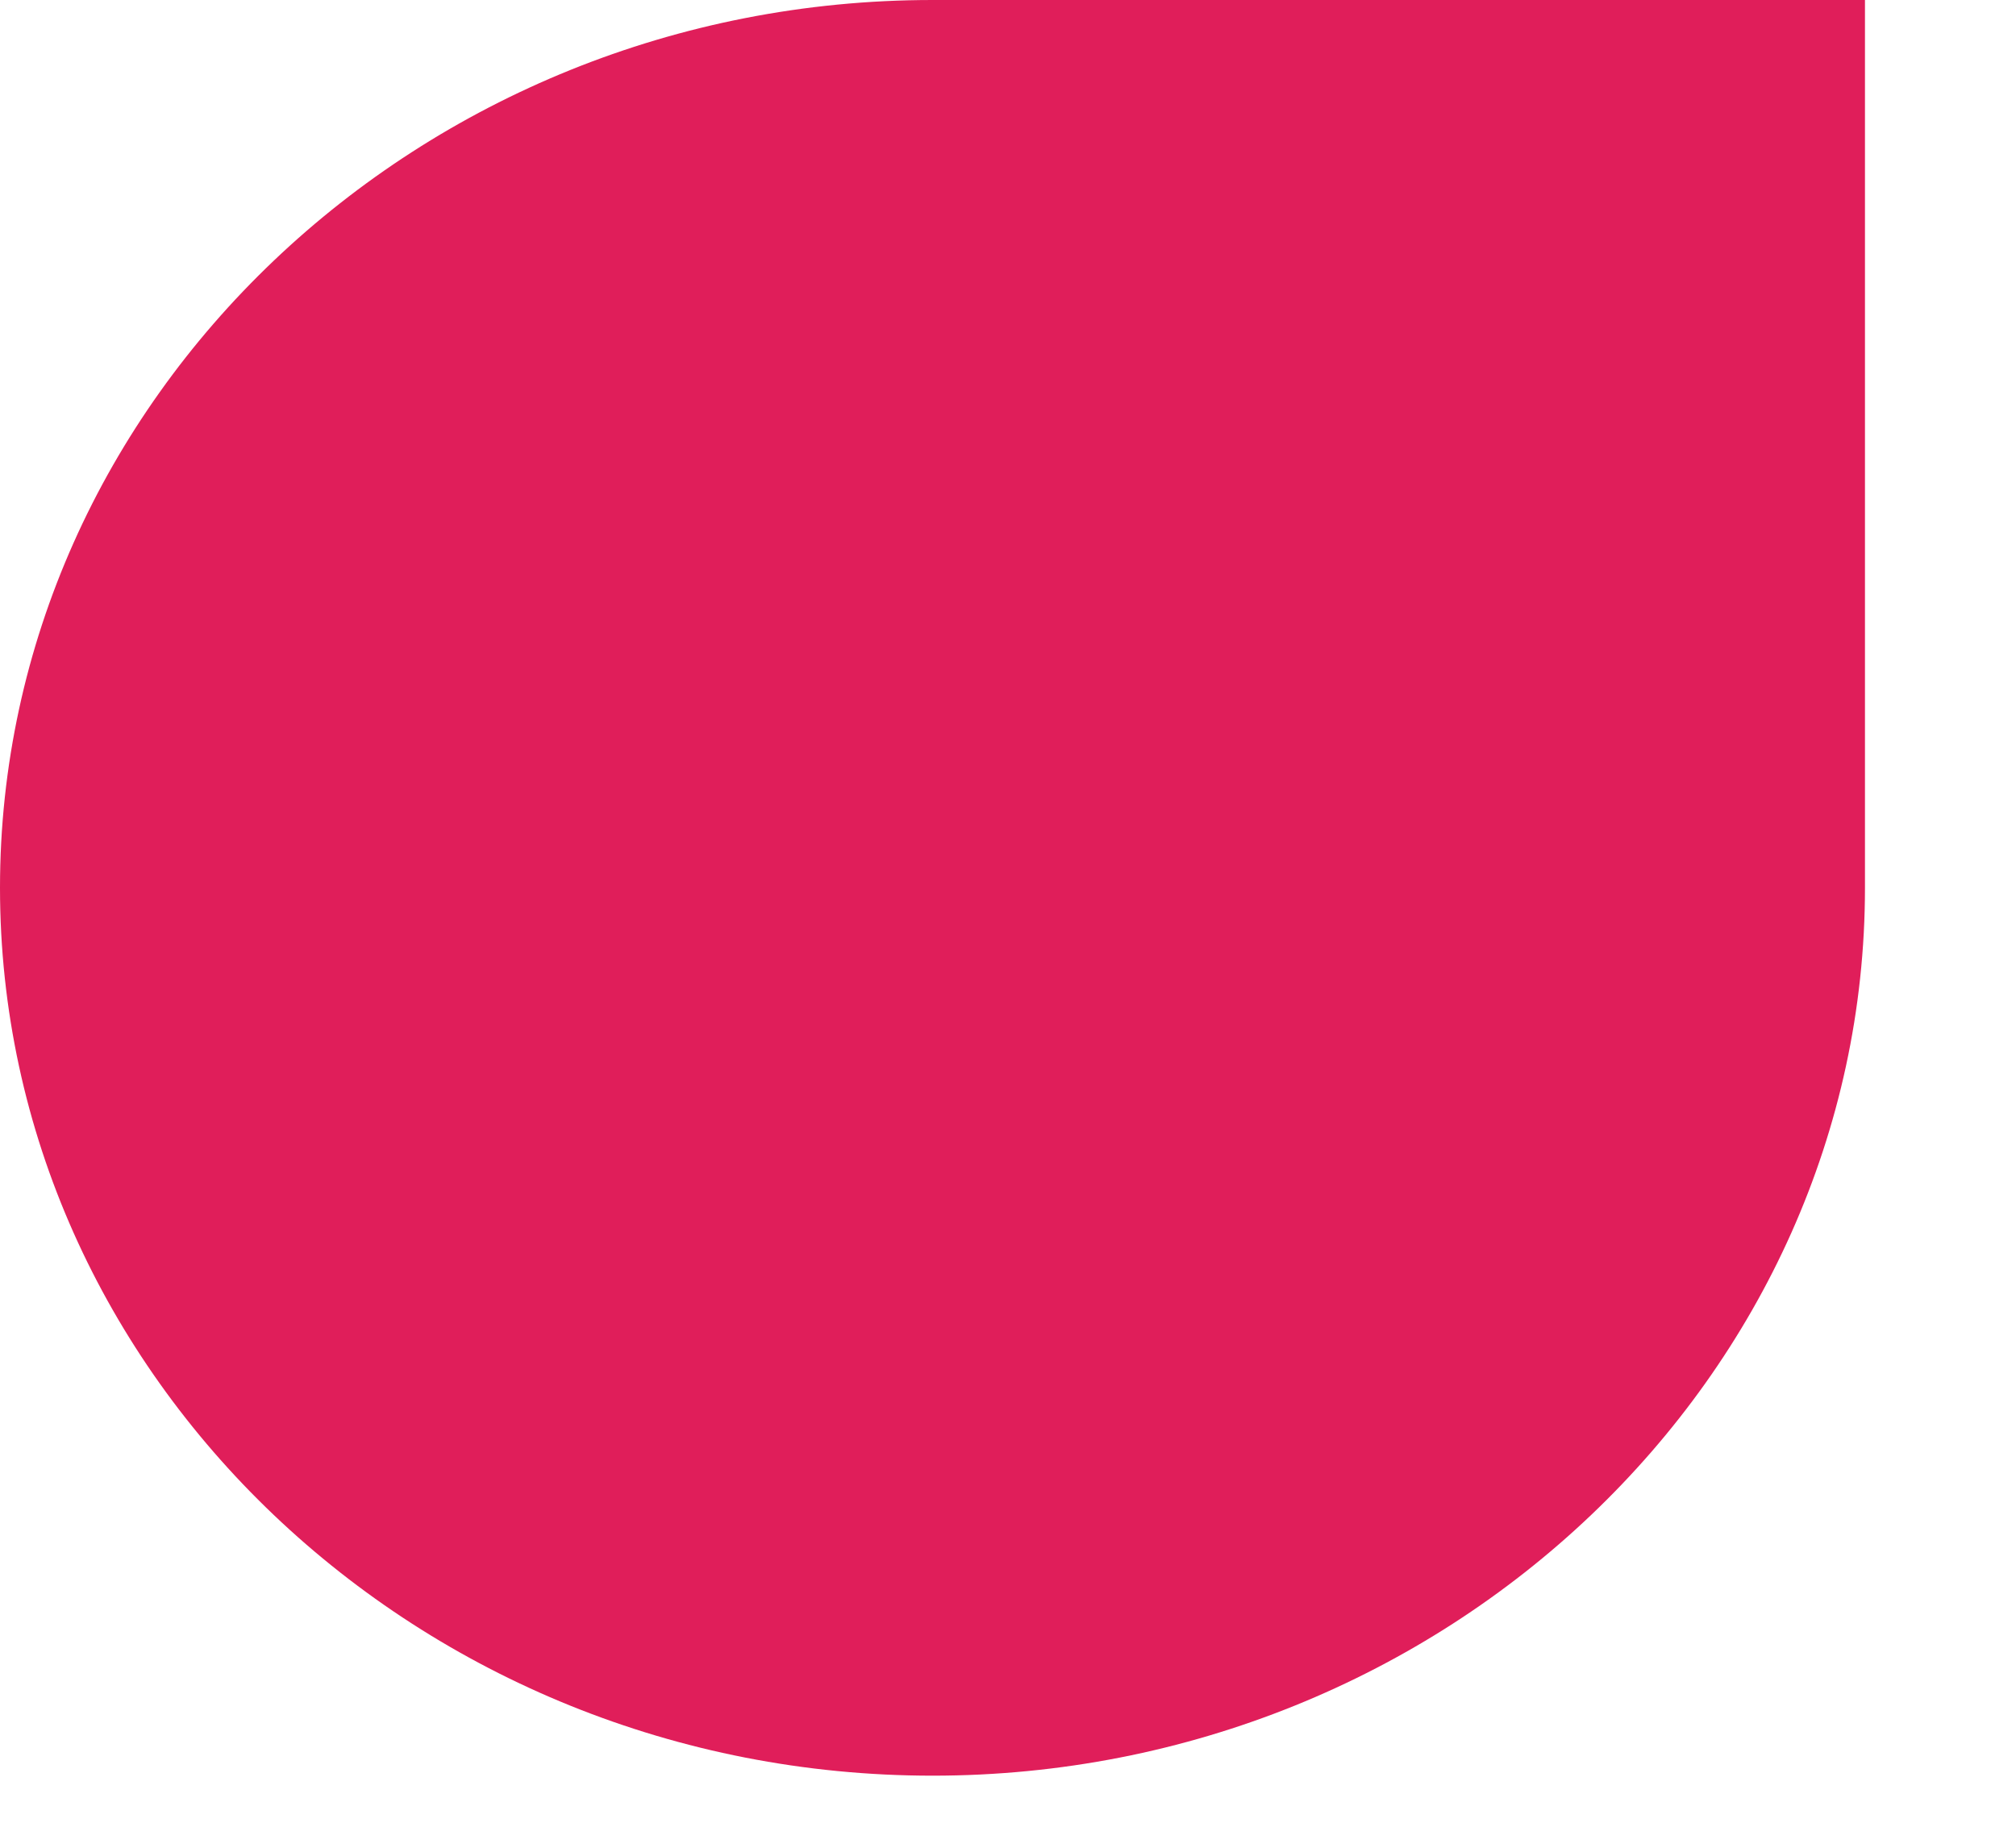 <?xml version="1.0" encoding="utf-8"?>
<svg xmlns="http://www.w3.org/2000/svg" fill="none" height="100%" overflow="visible" preserveAspectRatio="none" style="display: block;" viewBox="0 0 12 11" width="100%">
<path d="M11.101 5.285C11.101 8.194 8.605 10.571 5.551 10.571C2.495 10.571 0 8.194 0 5.285C0 2.377 2.495 0 5.551 0H11.101V5.285Z" fill="#E01E5A" id="Vector"/>
</svg>